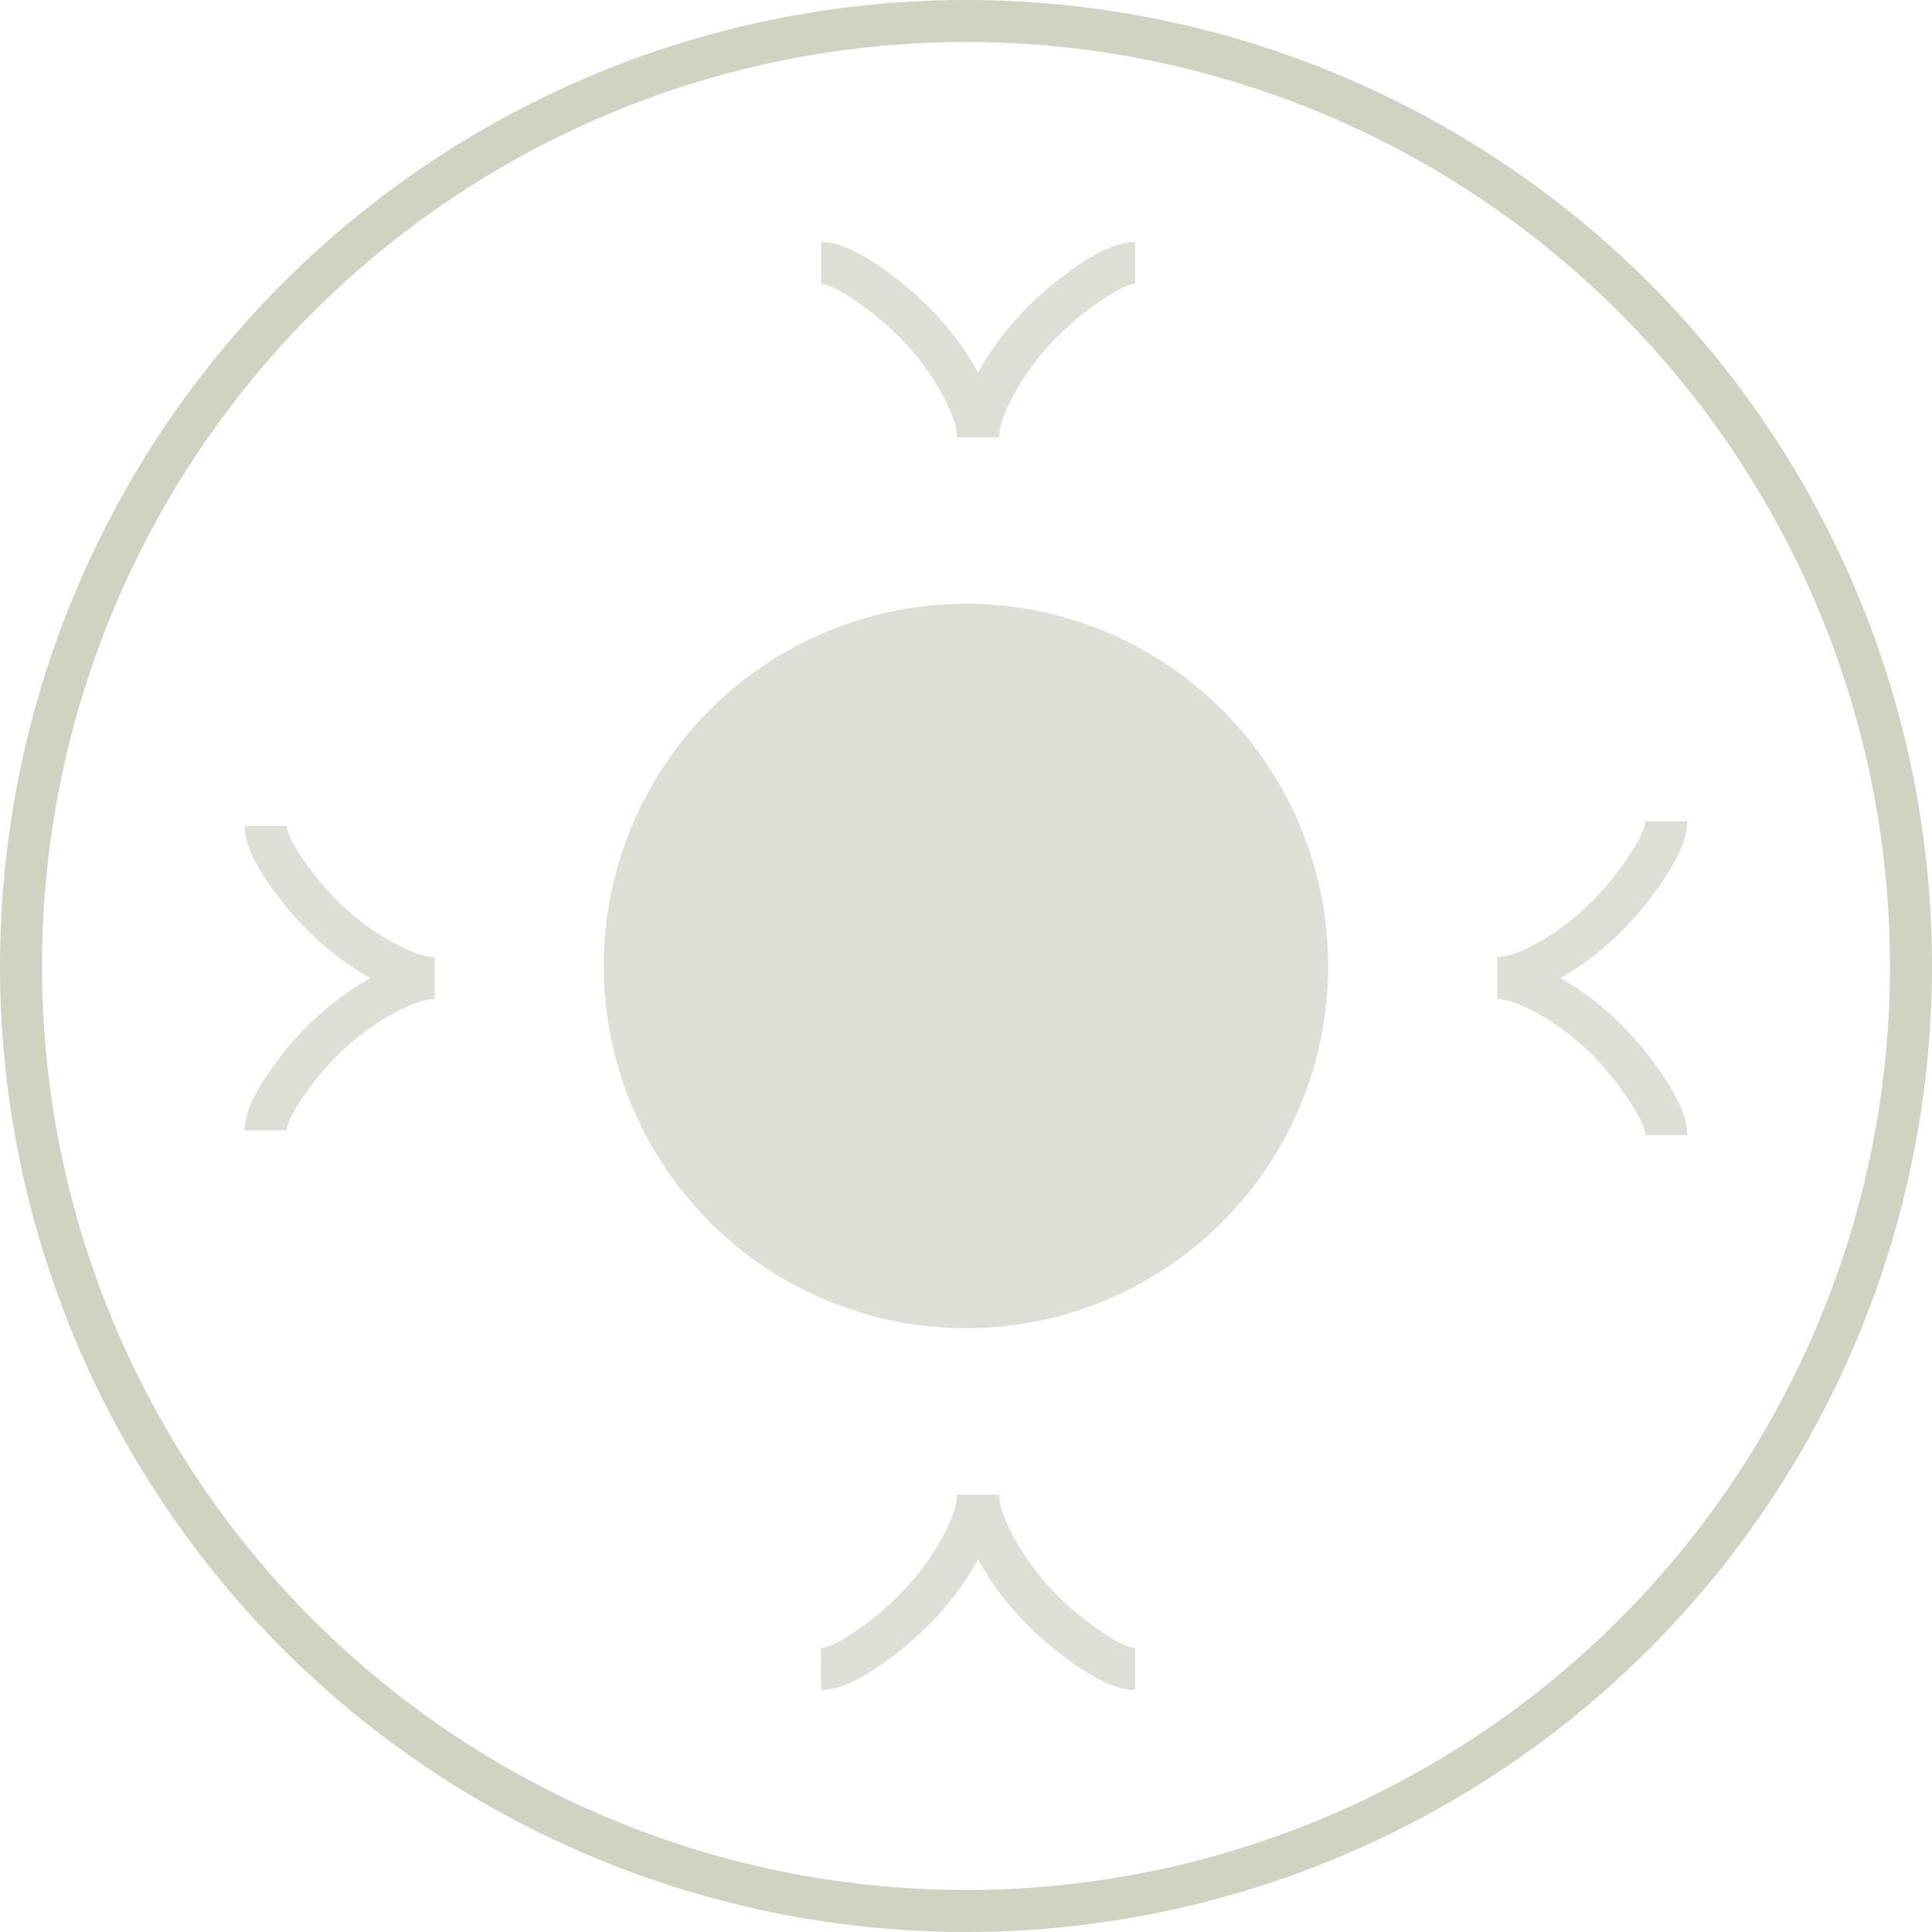 <svg xmlns="http://www.w3.org/2000/svg" width="46" height="46" viewBox="0 0 46 46" fill="none"><g opacity="0.8"><path d="M19.551 6.261C19.947 6.261 20.538 6.642 21.035 7.027C21.676 7.522 22.235 8.114 22.661 8.792C22.981 9.301 23.288 9.918 23.288 10.414C23.288 9.918 23.595 9.301 23.915 8.792C24.342 8.114 24.901 7.522 25.541 7.027C26.038 6.642 26.631 6.261 27.026 6.261" stroke="#536224" stroke-opacity="0.25"></path><path d="M27.025 39.739C26.629 39.739 26.038 39.358 25.541 38.973C24.9 38.478 24.341 37.886 23.915 37.208C23.595 36.699 23.288 36.082 23.288 35.586C23.288 36.082 22.981 36.699 22.661 37.208C22.234 37.886 21.675 38.478 21.035 38.973C20.538 39.358 19.945 39.739 19.55 39.739" stroke="#536224" stroke-opacity="0.25"></path><path d="M39.675 19.551C39.675 19.947 39.307 20.538 38.933 21.035C38.453 21.676 37.88 22.235 37.222 22.661C36.729 22.981 36.131 23.288 35.65 23.288C36.131 23.288 36.73 23.595 37.222 23.915C37.88 24.342 38.453 24.901 38.933 25.541C39.307 26.038 39.675 26.631 39.675 27.026" stroke="#536224" stroke-opacity="0.25"></path><path d="M6.325 26.91C6.325 26.526 6.693 25.953 7.067 25.471C7.547 24.851 8.12 24.309 8.778 23.895C9.271 23.585 9.869 23.288 10.35 23.288C9.869 23.288 9.27 22.99 8.778 22.68C8.12 22.266 7.547 21.724 7.067 21.104C6.693 20.622 6.325 20.048 6.325 19.665" stroke="#536224" stroke-opacity="0.25"></path><circle cx="23" cy="23" r="22.5" stroke="#536224" stroke-opacity="0.35"></circle><circle cx="23" cy="23" r="8.625" fill="#536224" fill-opacity="0.25"></circle></g></svg>